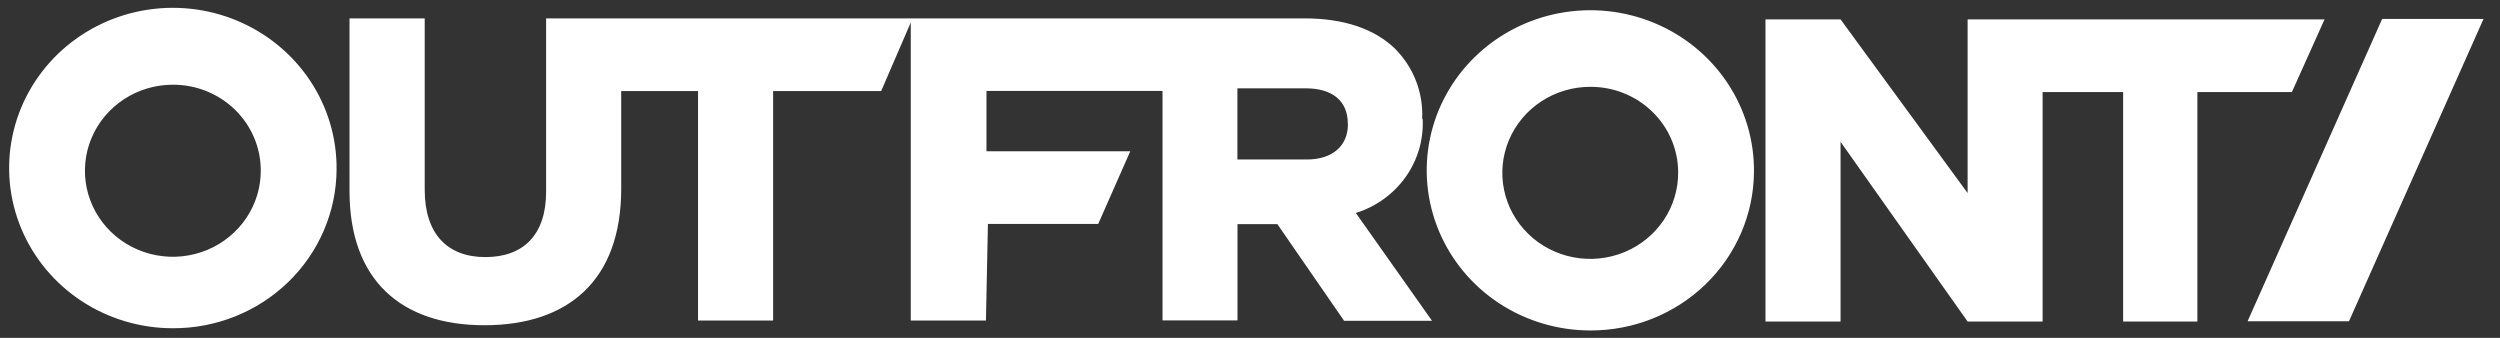 <svg width="259" height="35" viewBox="0 0 259 35" fill="none" xmlns="http://www.w3.org/2000/svg">
<rect x="0" y="0" width="259" height="35" fill="#333333" stroke="none"/>
<g clip-path="url(#clip0_143_5253)">
<path d="M203.845 2.008V20.001L190.681 2.008H182.903V33.309H190.681V14.691L203.845 33.309H211.613V9.536H219.957V33.309H227.649V9.536H237.441L240.823 2.008H203.845ZM181.711 17.814C181.745 14.527 180.779 11.304 178.937 8.554C177.095 5.804 174.459 3.652 171.365 2.371C168.271 1.09 164.857 0.738 161.557 1.359C158.258 1.98 155.221 3.547 152.834 5.86C150.446 8.173 148.814 11.128 148.146 14.35C147.478 17.572 147.804 20.916 149.082 23.956C150.36 26.997 152.532 29.598 155.323 31.428C158.115 33.258 161.399 34.235 164.759 34.235C169.23 34.249 173.524 32.529 176.701 29.451C179.878 26.373 181.68 22.189 181.711 17.814ZM173.857 17.814C173.876 19.582 173.358 21.314 172.368 22.793C171.378 24.271 169.962 25.428 168.299 26.117C166.635 26.805 164.8 26.995 163.027 26.661C161.253 26.326 159.621 25.484 158.338 24.24C157.055 22.997 156.179 21.408 155.821 19.675C155.462 17.943 155.639 16.146 156.327 14.512C157.015 12.878 158.184 11.481 159.685 10.499C161.187 9.516 162.953 8.993 164.759 8.995C167.16 8.987 169.466 9.91 171.172 11.564C172.877 13.217 173.843 15.465 173.857 17.814ZM147.339 12.327V12.233C147.392 10.919 147.174 9.608 146.697 8.379C146.22 7.15 145.493 6.027 144.561 5.08C142.433 2.997 139.241 1.904 135.144 1.904H56.578V19.866C56.578 24.343 54.205 26.634 50.289 26.634C46.373 26.634 44 24.26 44 19.657V1.904H36.21V19.793C36.21 28.998 41.531 33.694 50.193 33.694C58.855 33.694 64.357 29.05 64.357 19.564V9.432H72.317V33.204H80.095V9.432H91.29L94.355 2.331V33.204H102.144L102.347 23.198H113.776L117.096 15.669H102.198V9.422H120.437V33.194H128.205V23.219H132.334L139.251 33.236H148.36L140.464 22.063C142.548 21.415 144.357 20.113 145.609 18.359C146.861 16.605 147.488 14.496 147.392 12.358L147.339 12.327ZM139.645 12.889C139.645 15.055 138.102 16.523 135.389 16.523H128.195V9.151H135.282C137.974 9.151 139.634 10.401 139.634 12.816L139.645 12.889ZM34.869 17.585C34.905 14.295 33.941 11.069 32.099 8.316C30.257 5.564 27.621 3.409 24.524 2.125C21.428 0.842 18.012 0.488 14.71 1.108C11.408 1.728 8.368 3.295 5.978 5.609C3.588 7.923 1.954 10.88 1.285 14.105C0.615 17.329 0.941 20.675 2.219 23.718C3.497 26.762 5.671 29.364 8.464 31.196C11.258 33.028 14.544 34.006 17.907 34.006C22.38 34.023 26.676 32.304 29.856 29.226C33.035 26.148 34.839 21.962 34.869 17.585ZM27.016 17.585C27.037 19.352 26.521 21.086 25.533 22.565C24.545 24.045 23.13 25.203 21.467 25.894C19.805 26.584 17.97 26.776 16.196 26.444C14.422 26.112 12.789 25.271 11.504 24.029C10.22 22.787 9.342 21.199 8.981 19.467C8.621 17.735 8.795 15.938 9.481 14.303C10.168 12.668 11.335 11.27 12.835 10.286C14.335 9.302 16.101 8.776 17.907 8.776C20.307 8.768 22.613 9.69 24.32 11.341C26.027 12.992 26.996 15.237 27.016 17.585Z" fill="white"/>
<path d="M246.793 1.959L232.852 33.28H243.355L257.294 1.959H246.793Z" fill="white"/>
</g>
<defs>
<clipPath id="clip0_143_5253">
<rect width="257.113" height="33.425" fill="white" transform="translate(0.945 0.811)"/>
</clipPath>
</defs>
</svg>

